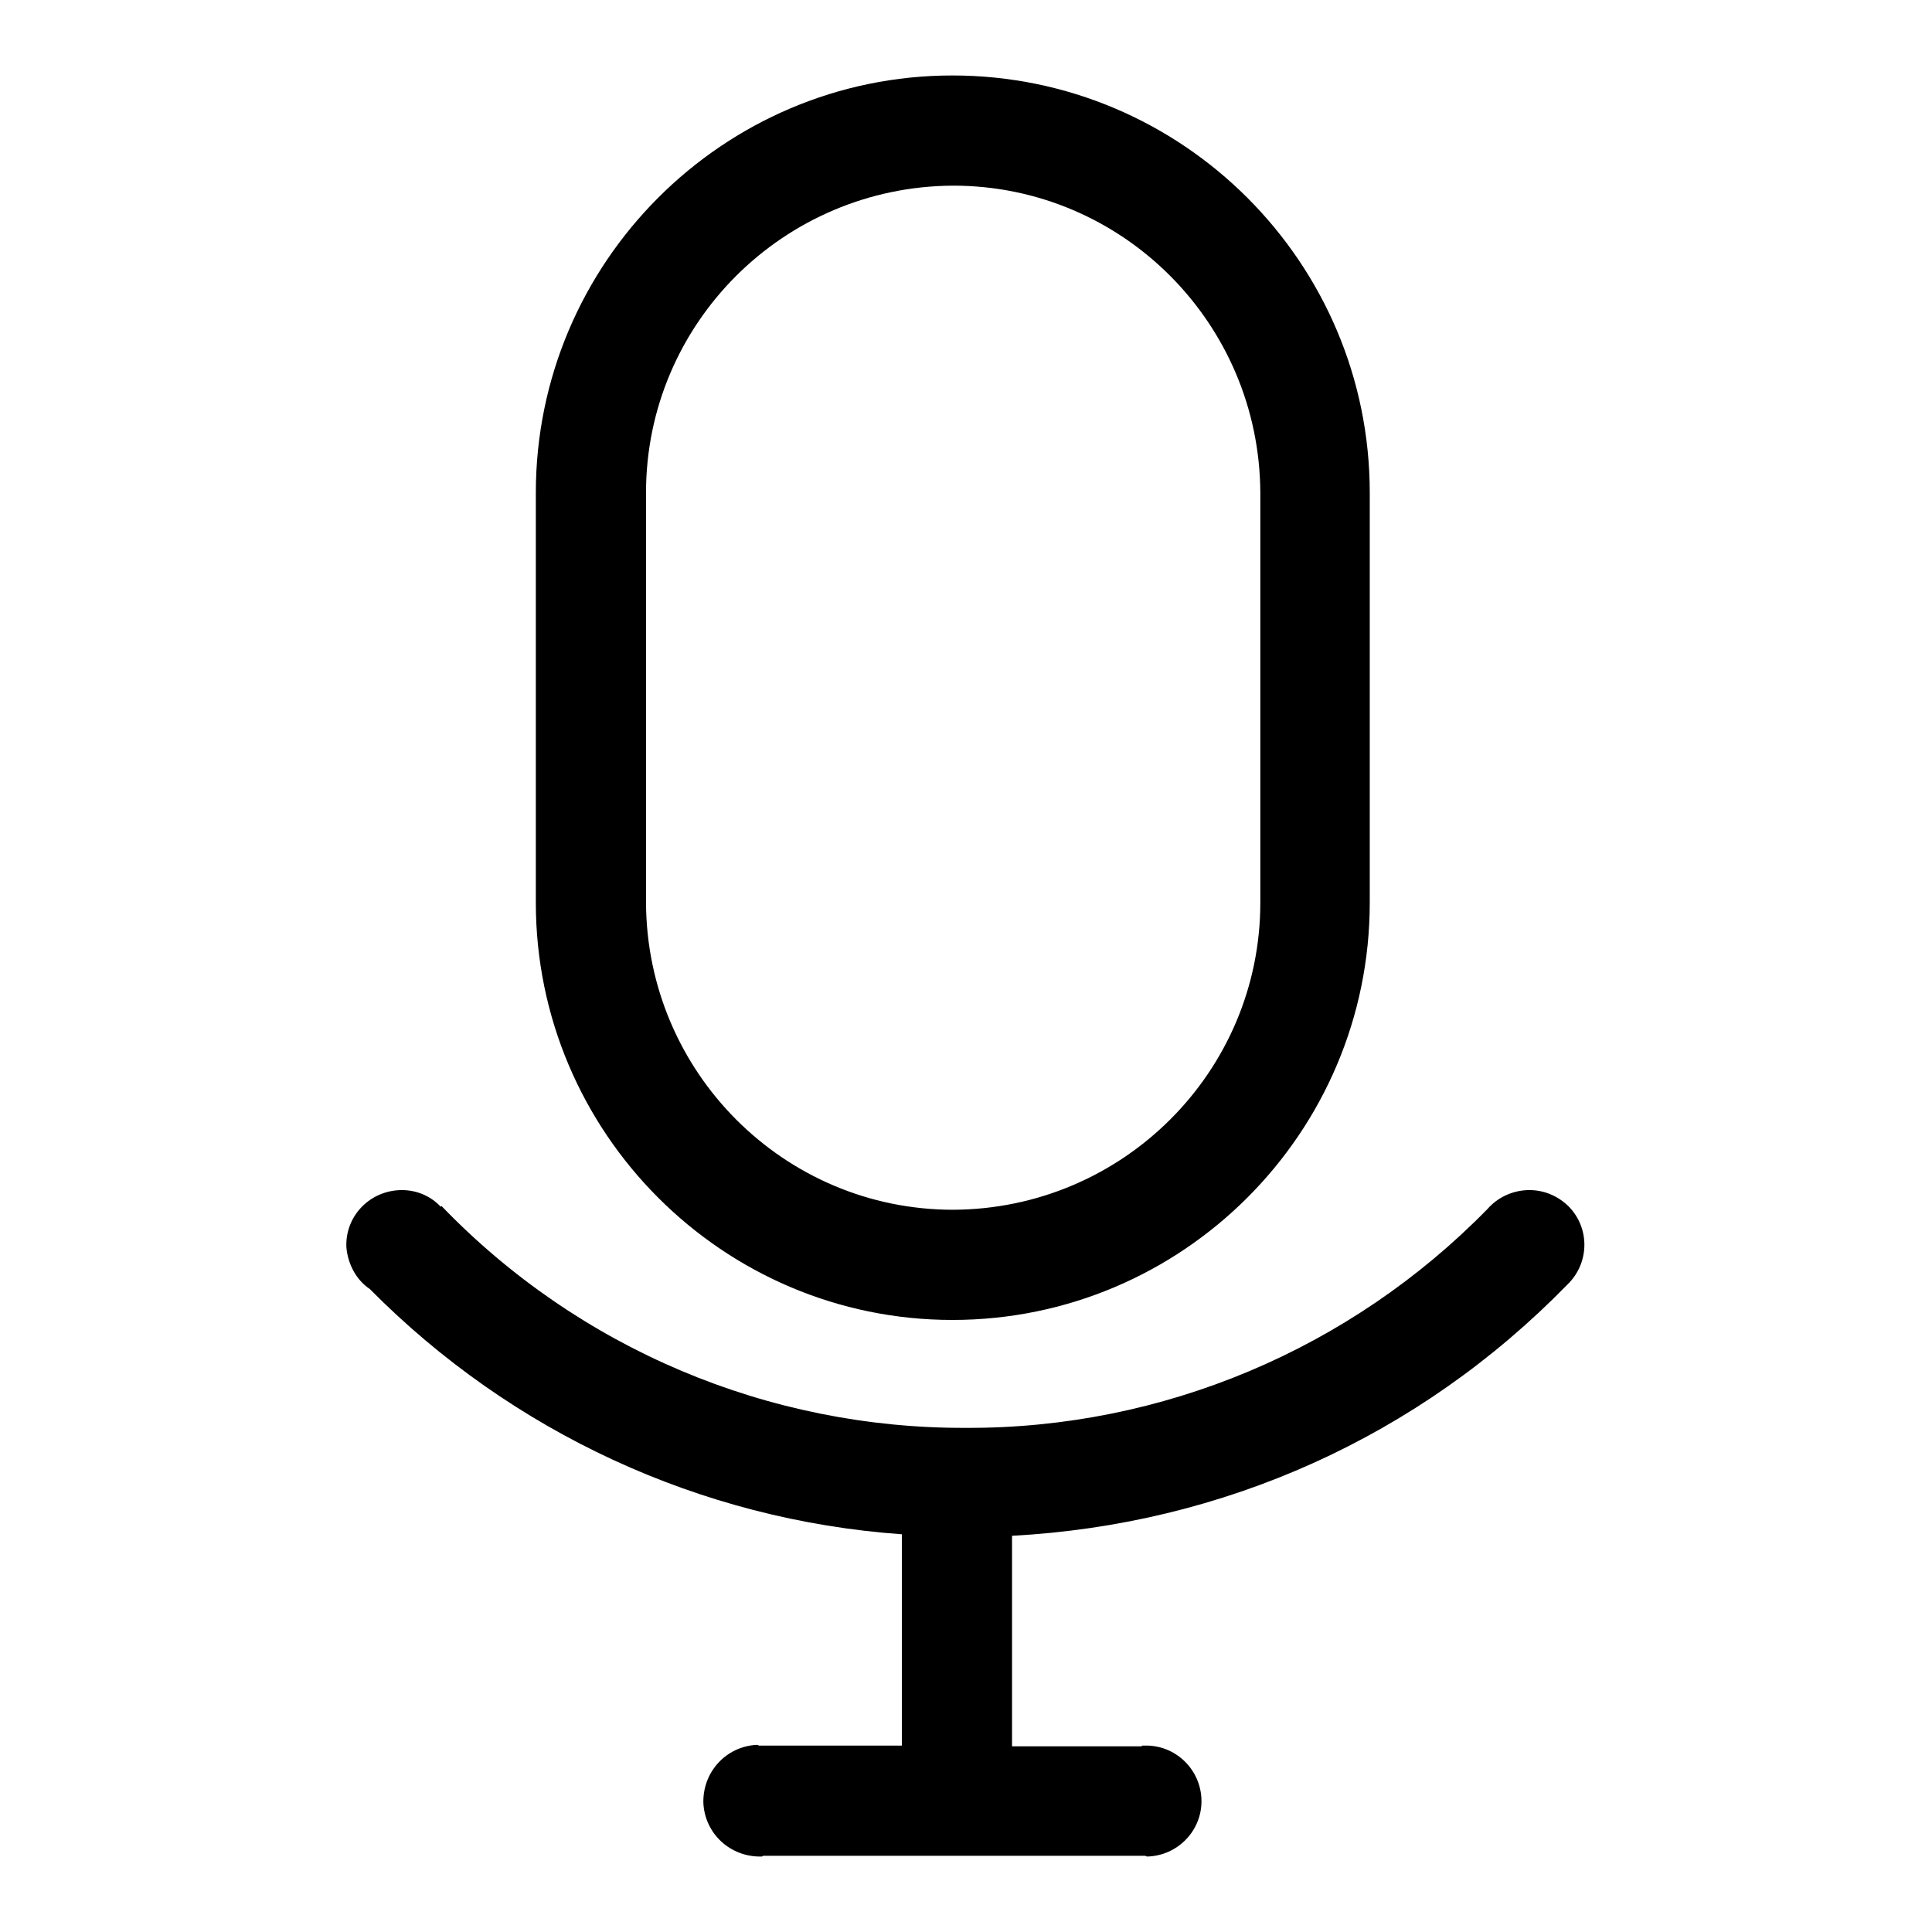 <?xml version="1.0" encoding="utf-8"?>
<!-- Svg Vector Icons : http://www.onlinewebfonts.com/icon -->
<!DOCTYPE svg PUBLIC "-//W3C//DTD SVG 1.1//EN" "http://www.w3.org/Graphics/SVG/1.1/DTD/svg11.dtd">
<svg version="1.1" xmlns="http://www.w3.org/2000/svg" xmlns:xlink="http://www.w3.org/1999/xlink" x="0px" y="0px" viewBox="0 0 256 256" enable-background="new 0 0 256 256" xml:space="preserve">
<g> <path fill="#000000" d="M49,170.8c18.8,19,43.8,30.6,70.5,32.5v28h-18.9c-0.1,0-0.2-0.1-0.3-0.1c-4.1,0.2-7.2,3.6-7.1,7.7 c0.2,4.1,3.6,7.2,7.7,7.1l0,0c0.1,0,0.1,0,0.2-0.1h50.6c0.1,0,0.2,0.1,0.3,0.1c4.1-0.1,7.3-3.5,7.2-7.5c-0.1-4.1-3.5-7.3-7.5-7.2 c-0.1,0-0.2,0-0.3,0c-0.1,0-0.1,0.1-0.2,0.1h-17.1v-27.9c28-1.5,53.9-13.1,73.6-33.3c2.9-2.8,3-7.4,0.2-10.3 c-1.5-1.5-3.5-2.3-5.6-2.2c-2,0.1-3.9,1-5.2,2.5c-18.2,18.6-43.1,29.1-69.1,29c-26.2,0.1-51.3-10.5-69.5-29.4l-0.1,0.1 c-1.4-1.5-3.4-2.3-5.5-2.2c-4.1,0.2-7.2,3.6-7,7.6c0,0,0,0,0,0C46.1,167.5,47.2,169.6,49,170.8 M85.6,65.3 c0-22.4,18.2-40.6,40.7-40.7c22.4,0,40.6,18.2,40.7,40.7v54.3c0,22.4-18.2,40.6-40.7,40.7c-22.4,0-40.6-18.2-40.7-40.7V65.3z  M126.2,174.9c30.5,0,55.3-24.8,55.3-55.3V65.3c0-30.5-24.8-55.3-55.3-55.3C95.8,10,71,34.8,71,65.3v54.3 C71,150.1,95.8,174.9,126.2,174.9z"/></g>
</svg>